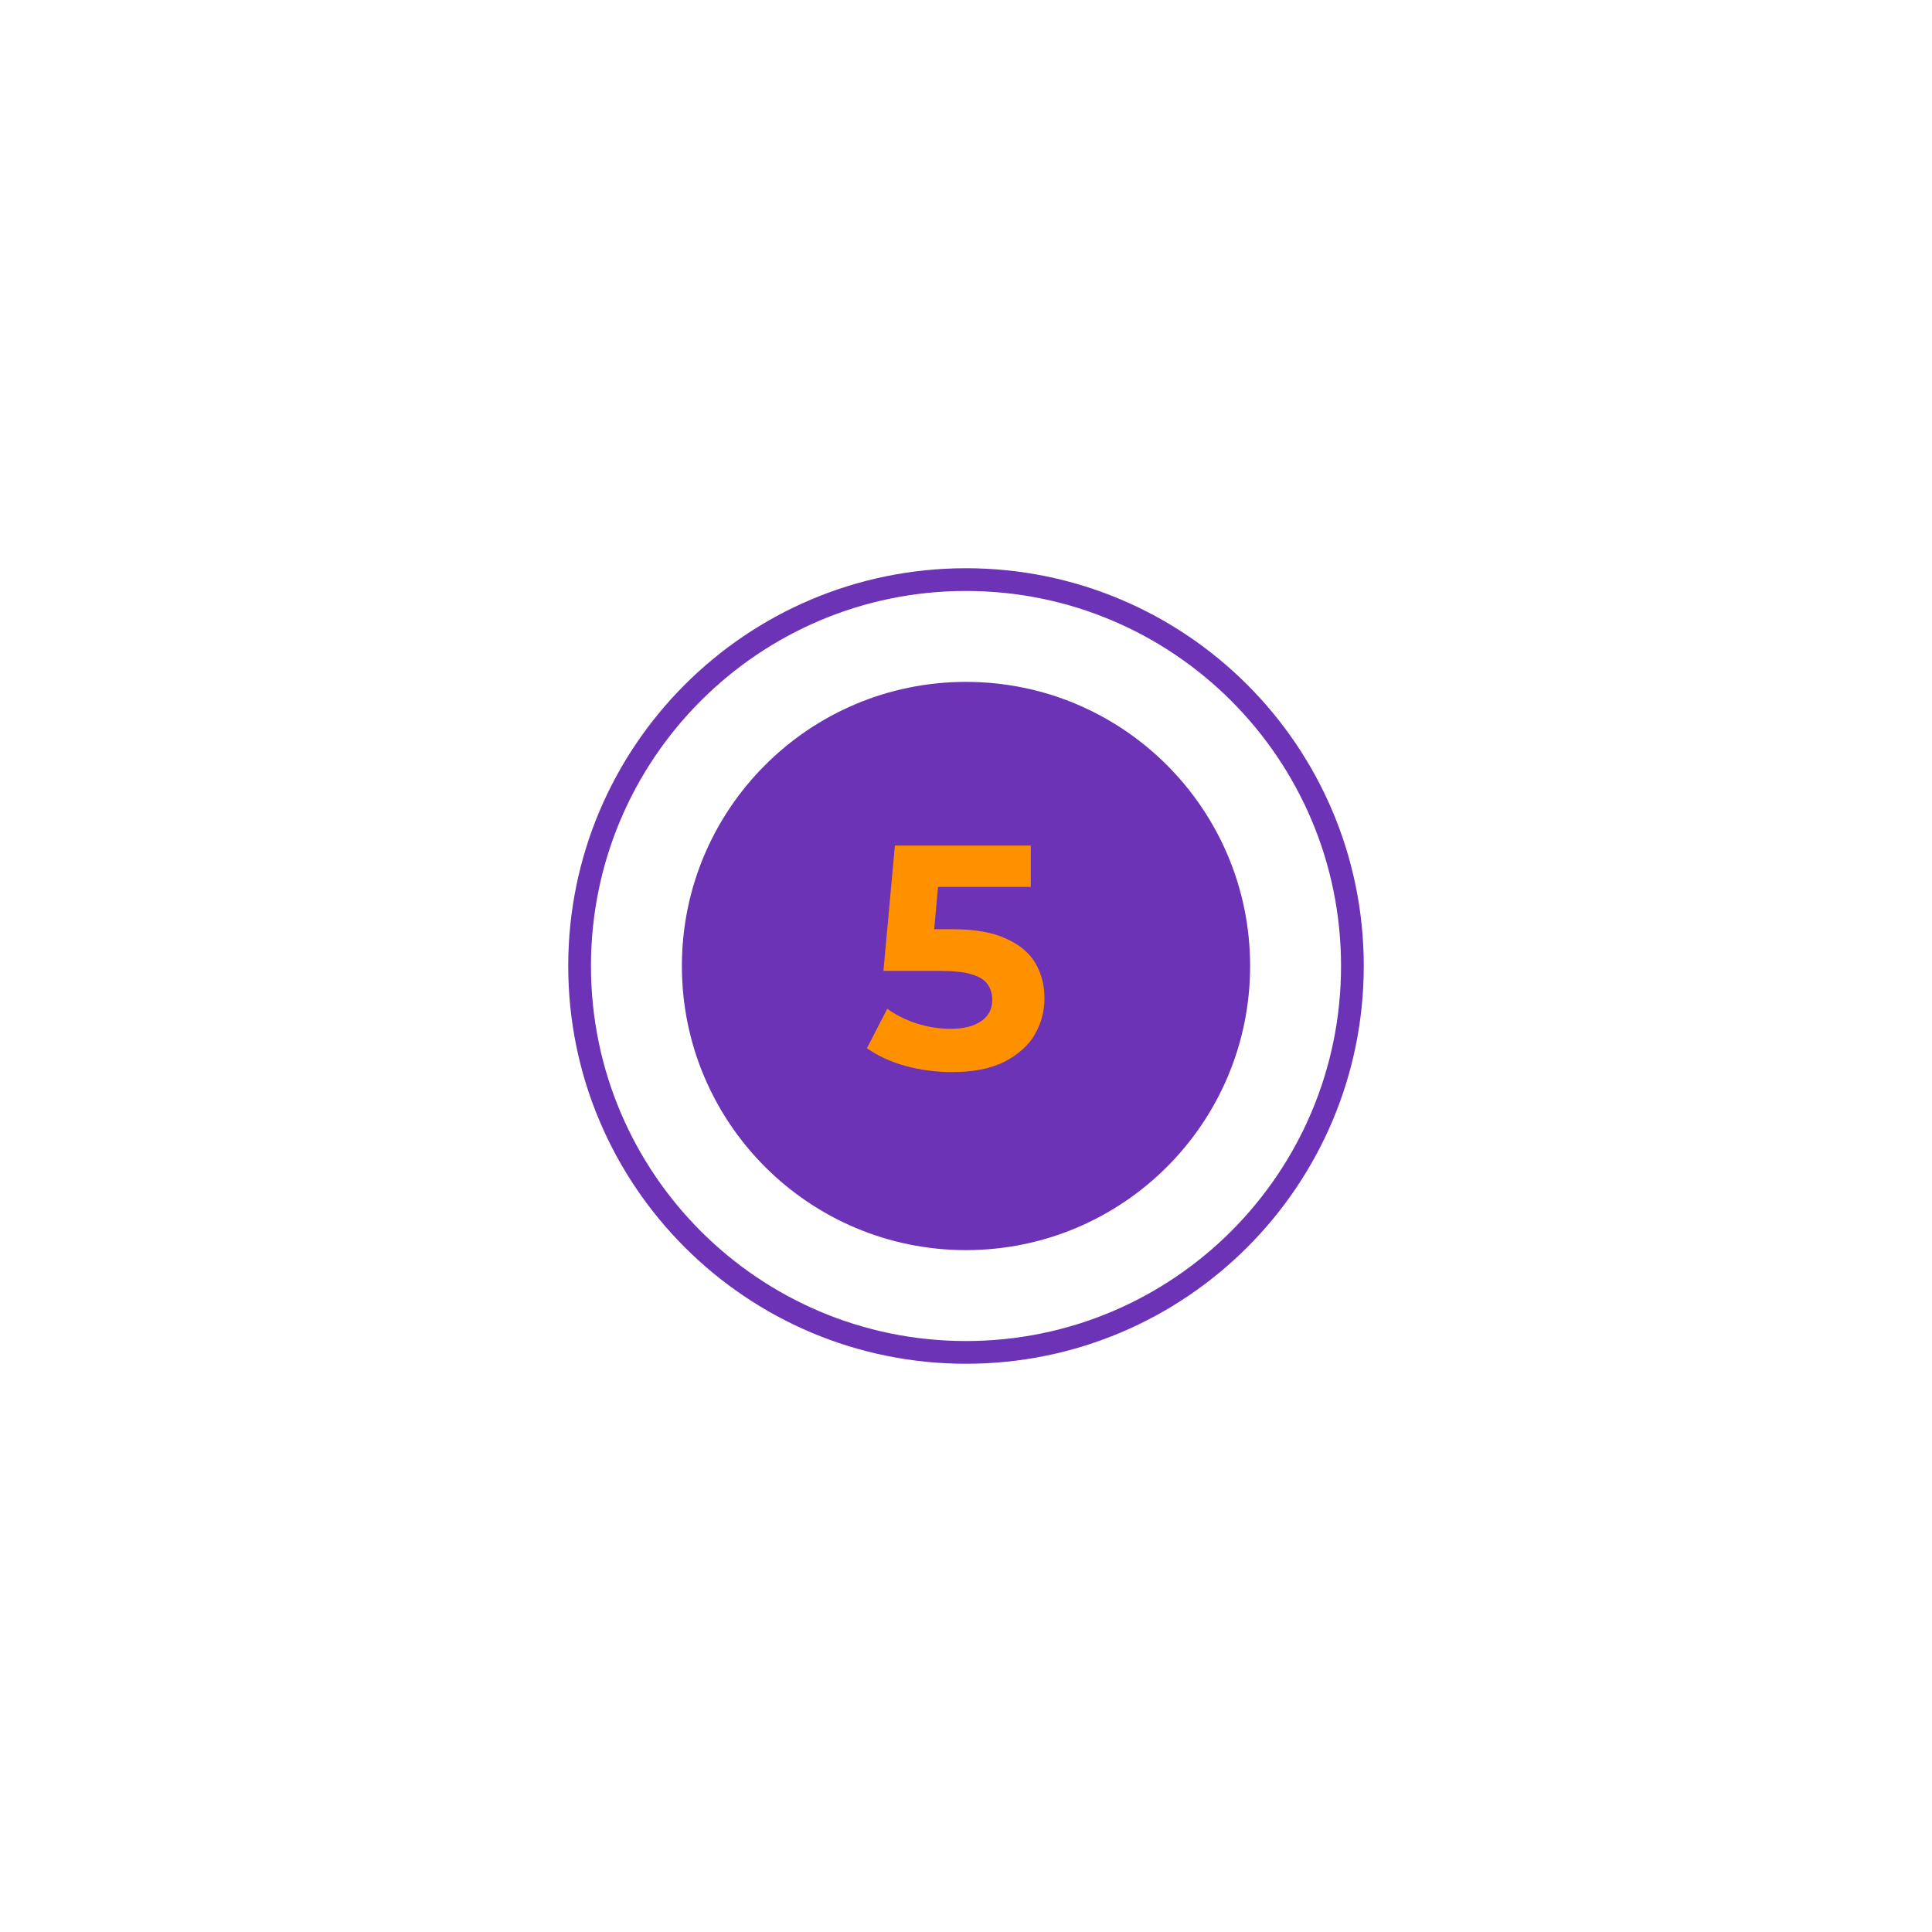 <?xml version="1.0" encoding="UTF-8"?> <svg xmlns="http://www.w3.org/2000/svg" width="85" height="85" viewBox="0 0 85 85" fill="none"><g clip-path="url(#clip0_1303_2229)"><path d="M42.5 59.5C51.889 59.5 59.5 51.889 59.5 42.5C59.5 33.111 51.889 25.5 42.5 25.5C33.111 25.5 25.5 33.111 25.5 42.5C25.5 51.889 33.111 59.5 42.5 59.5Z" stroke="#6D33B6"></path><g filter="url(#filter0_d_1303_2229)"><path d="M42.5 55C49.404 55 55 49.404 55 42.5C55 35.596 49.404 30 42.5 30C35.596 30 30 35.596 30 42.5C30 49.404 35.596 55 42.5 55Z" fill="#6D33B6"></path><path d="M41.878 47.168C41.197 47.168 40.52 47.079 39.848 46.902C39.185 46.715 38.616 46.454 38.14 46.118L39.036 44.382C39.409 44.653 39.839 44.867 40.324 45.026C40.819 45.185 41.318 45.264 41.822 45.264C42.391 45.264 42.839 45.152 43.166 44.928C43.493 44.704 43.656 44.391 43.656 43.99C43.656 43.738 43.591 43.514 43.46 43.318C43.329 43.122 43.096 42.973 42.76 42.87C42.433 42.767 41.971 42.716 41.374 42.716H38.868L39.372 37.2H45.35V39.02H40.184L41.36 37.984L41.01 41.918L39.834 40.882H41.906C42.877 40.882 43.656 41.017 44.244 41.288C44.841 41.549 45.275 41.909 45.546 42.366C45.817 42.823 45.952 43.341 45.952 43.92C45.952 44.499 45.807 45.035 45.518 45.53C45.229 46.015 44.781 46.412 44.174 46.72C43.577 47.019 42.811 47.168 41.878 47.168Z" fill="#FF9000"></path></g></g><defs><filter id="filter0_d_1303_2229" x="0" y="0" width="85" height="85" filterUnits="userSpaceOnUse" color-interpolation-filters="sRGB"><feFlood flood-opacity="0" result="BackgroundImageFix"></feFlood><feColorMatrix in="SourceAlpha" type="matrix" values="0 0 0 0 0 0 0 0 0 0 0 0 0 0 0 0 0 0 127 0" result="hardAlpha"></feColorMatrix><feOffset></feOffset><feGaussianBlur stdDeviation="15"></feGaussianBlur><feComposite in2="hardAlpha" operator="out"></feComposite><feColorMatrix type="matrix" values="0 0 0 0 0.645 0 0 0 0 0.362 0 0 0 0 1 0 0 0 0.5 0"></feColorMatrix><feBlend mode="normal" in2="BackgroundImageFix" result="effect1_dropShadow_1303_2229"></feBlend><feBlend mode="normal" in="SourceGraphic" in2="effect1_dropShadow_1303_2229" result="shape"></feBlend></filter><clipPath id="clip0_1303_2229"><rect width="85" height="85" fill="white"></rect></clipPath></defs></svg> 